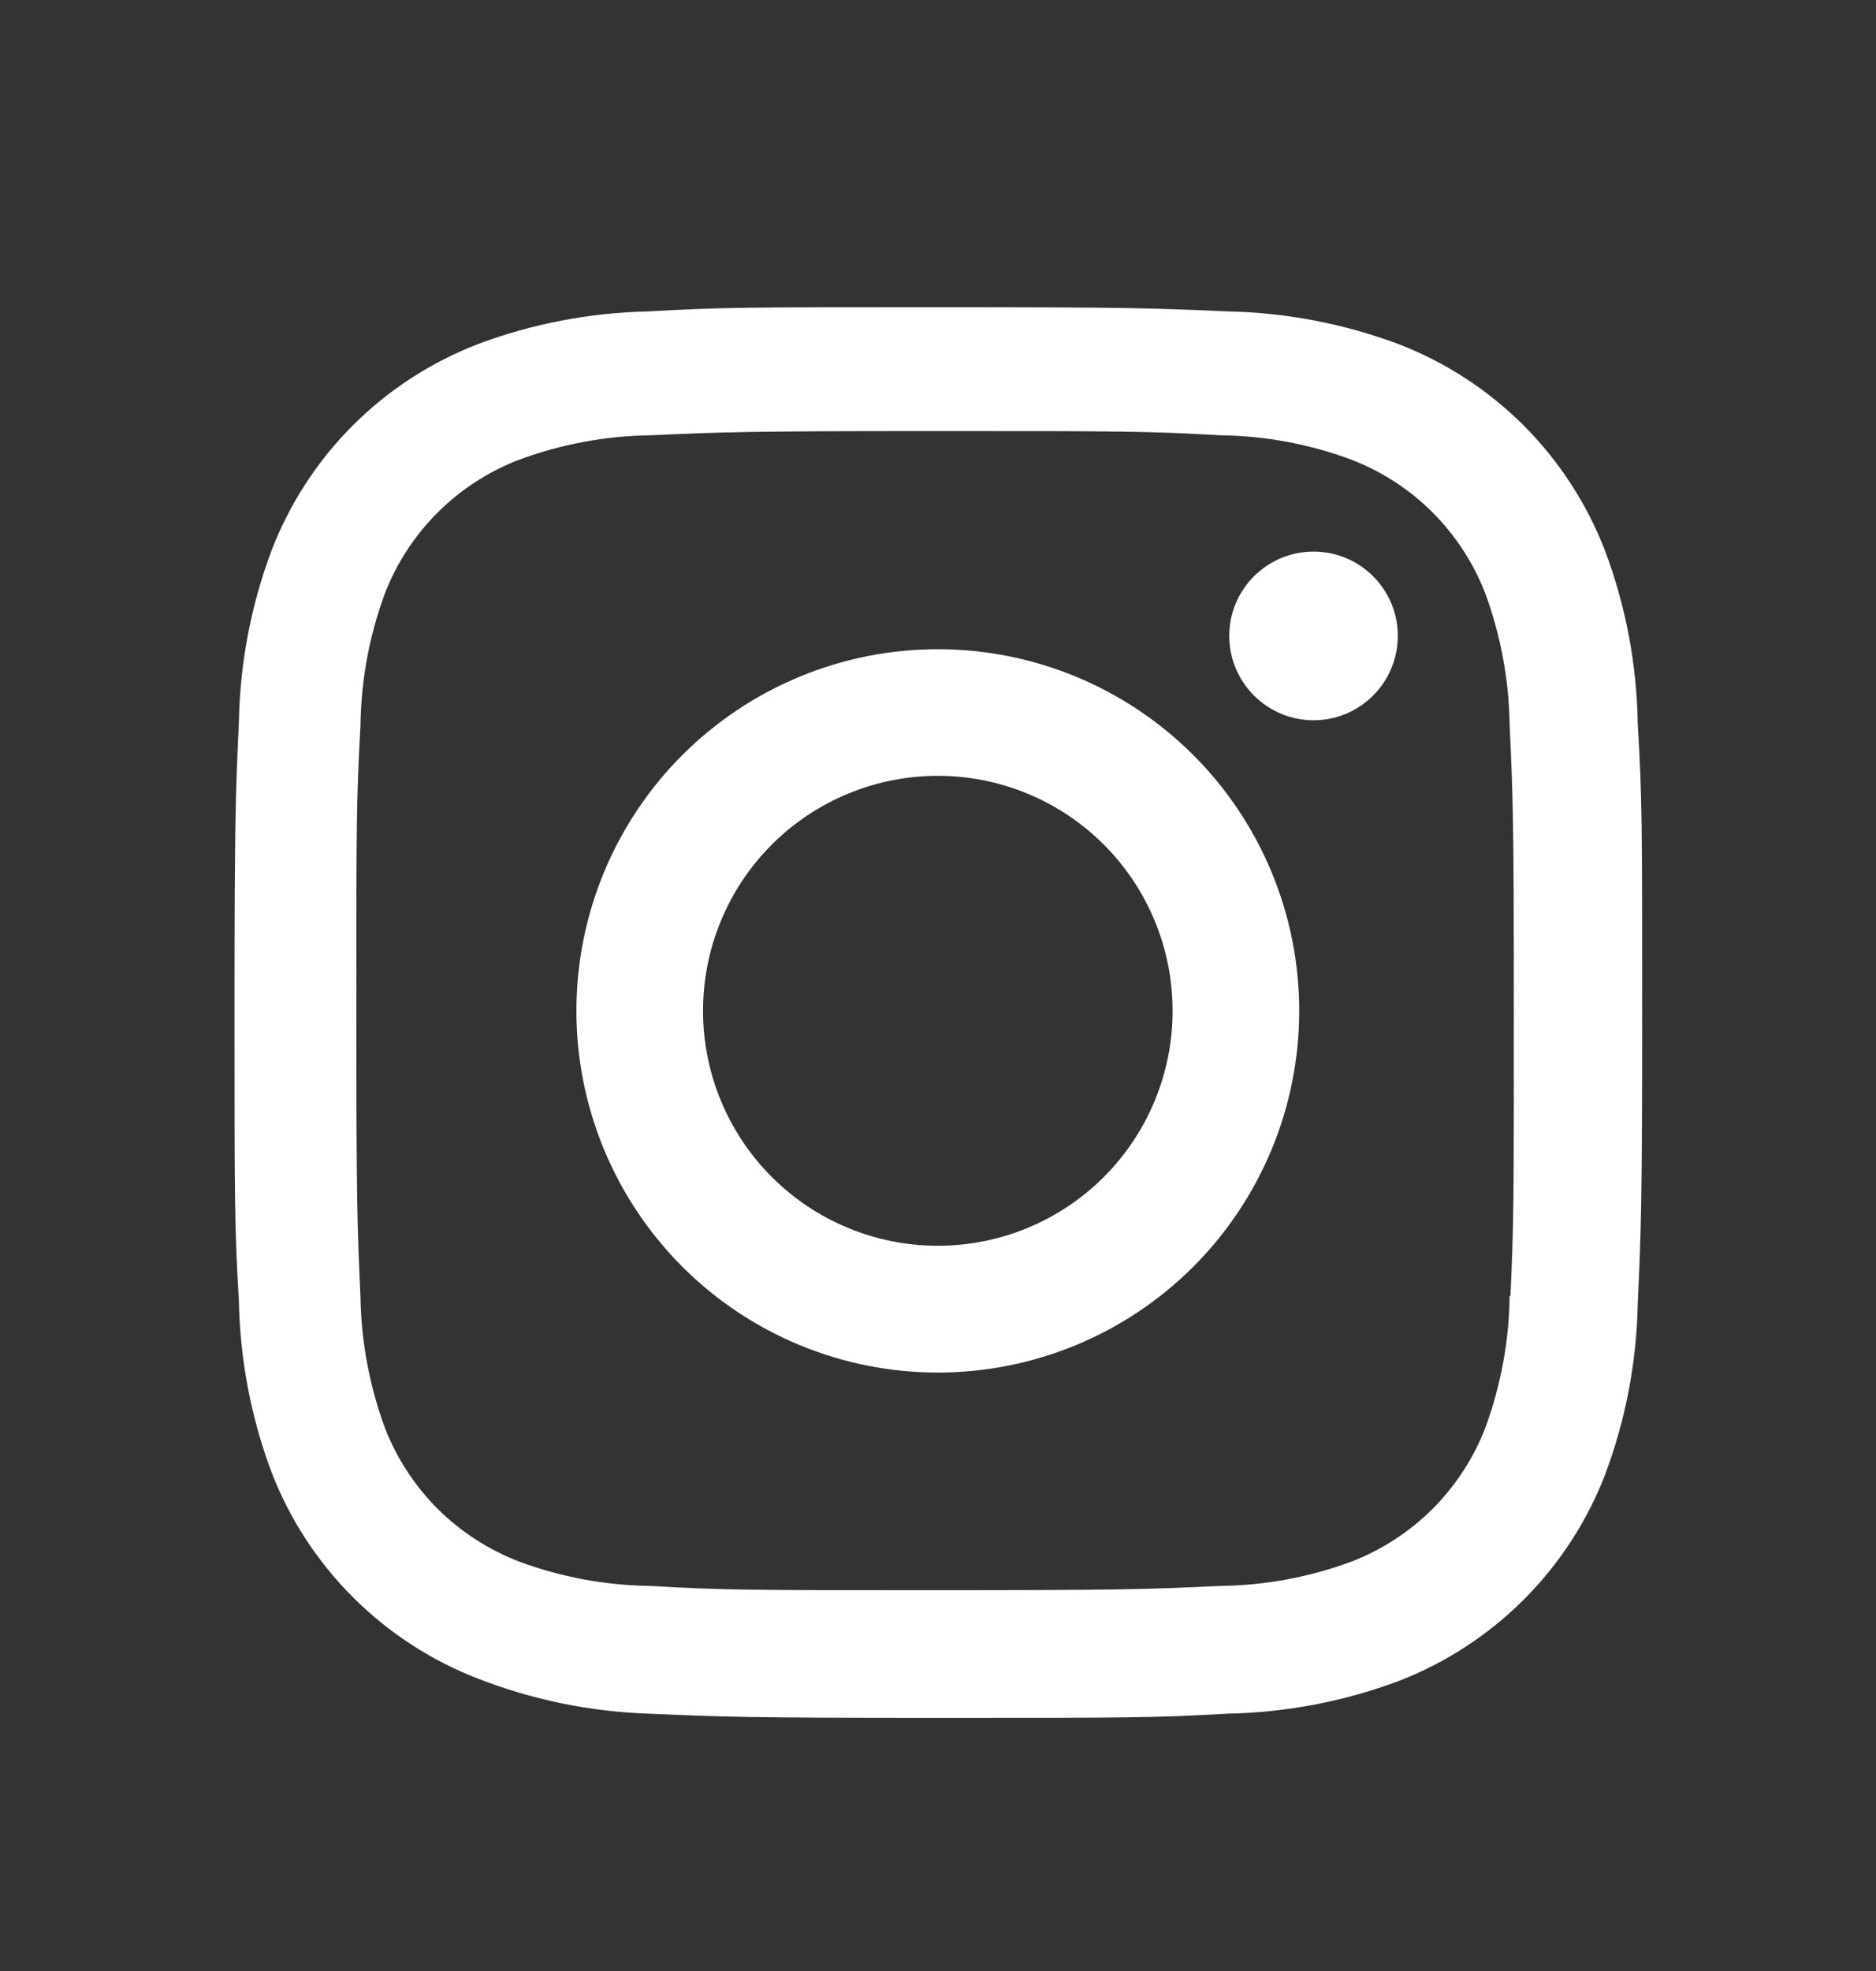 <svg width="20" height="21" viewBox="0 0 20 21" fill="none" xmlns="http://www.w3.org/2000/svg">
<rect x="0" y="0" width="20" height="21" fill="#333333" stroke="none"/>
<path d="M9.998 6.917C8.976 6.917 7.996 7.323 7.273 8.046C6.551 8.768 6.145 9.748 6.145 10.77C6.145 11.792 6.551 12.772 7.273 13.495C7.996 14.218 8.976 14.624 9.998 14.624C11.02 14.624 12 14.218 12.723 13.495C13.445 12.772 13.851 11.792 13.851 10.77C13.851 9.748 13.445 8.768 12.723 8.046C12 7.323 11.02 6.917 9.998 6.917ZM9.998 13.273C9.334 13.273 8.697 13.009 8.228 12.54C7.758 12.07 7.495 11.433 7.495 10.77C7.495 10.106 7.758 9.469 8.228 8.999C8.697 8.53 9.334 8.266 9.998 8.266C10.662 8.266 11.299 8.53 11.768 8.999C12.238 9.469 12.501 10.106 12.501 10.77C12.501 11.433 12.238 12.07 11.768 12.54C11.299 13.009 10.662 13.273 9.998 13.273Z" fill="white"/>
<path d="M14.004 7.674C14.5 7.674 14.902 7.271 14.902 6.775C14.902 6.279 14.5 5.877 14.004 5.877C13.508 5.877 13.105 6.279 13.105 6.775C13.105 7.271 13.508 7.674 14.004 7.674Z" fill="white"/>
<path d="M17.109 5.862C16.916 5.364 16.621 4.911 16.244 4.533C15.866 4.156 15.413 3.861 14.915 3.668C14.332 3.45 13.716 3.331 13.093 3.318C12.291 3.283 12.037 3.273 10.002 3.273C7.967 3.273 7.706 3.273 6.91 3.318C6.288 3.331 5.672 3.449 5.09 3.668C4.592 3.861 4.139 4.155 3.761 4.533C3.383 4.911 3.089 5.363 2.896 5.862C2.677 6.445 2.559 7.061 2.547 7.683C2.511 8.485 2.5 8.739 2.5 10.775C2.5 12.81 2.5 13.069 2.547 13.867C2.559 14.49 2.677 15.105 2.896 15.689C3.089 16.187 3.384 16.64 3.762 17.017C4.14 17.395 4.593 17.69 5.091 17.883C5.672 18.11 6.288 18.237 6.912 18.258C7.714 18.293 7.968 18.303 10.003 18.303C12.038 18.303 12.299 18.303 13.095 18.258C13.718 18.245 14.334 18.127 14.917 17.908C15.415 17.715 15.867 17.42 16.245 17.043C16.623 16.665 16.918 16.212 17.111 15.714C17.33 15.131 17.448 14.516 17.46 13.893C17.496 13.091 17.507 12.837 17.507 10.801C17.507 8.765 17.507 8.507 17.46 7.709C17.45 7.078 17.332 6.453 17.109 5.862ZM16.094 13.805C16.089 14.285 16.001 14.761 15.835 15.212C15.71 15.536 15.518 15.83 15.273 16.076C15.027 16.321 14.732 16.513 14.408 16.638C13.963 16.803 13.492 16.891 13.017 16.897C12.225 16.933 12.002 16.943 9.972 16.943C7.94 16.943 7.732 16.943 6.926 16.897C6.451 16.891 5.98 16.803 5.535 16.638C5.21 16.513 4.914 16.322 4.667 16.077C4.421 15.831 4.228 15.536 4.103 15.212C3.939 14.766 3.851 14.296 3.843 13.821C3.808 13.029 3.799 12.806 3.799 10.776C3.799 8.745 3.799 8.538 3.843 7.73C3.849 7.25 3.936 6.775 4.103 6.324C4.357 5.667 4.878 5.149 5.535 4.898C5.98 4.733 6.451 4.645 6.926 4.638C7.718 4.603 7.941 4.593 9.972 4.593C12.002 4.593 12.211 4.593 13.017 4.638C13.492 4.644 13.963 4.732 14.408 4.898C14.732 5.023 15.027 5.214 15.273 5.46C15.518 5.706 15.71 6 15.835 6.324C15.999 6.77 16.086 7.24 16.094 7.715C16.13 8.508 16.139 8.73 16.139 10.761C16.139 12.791 16.139 13.009 16.103 13.806H16.094V13.805Z" fill="white"/>
</svg>
